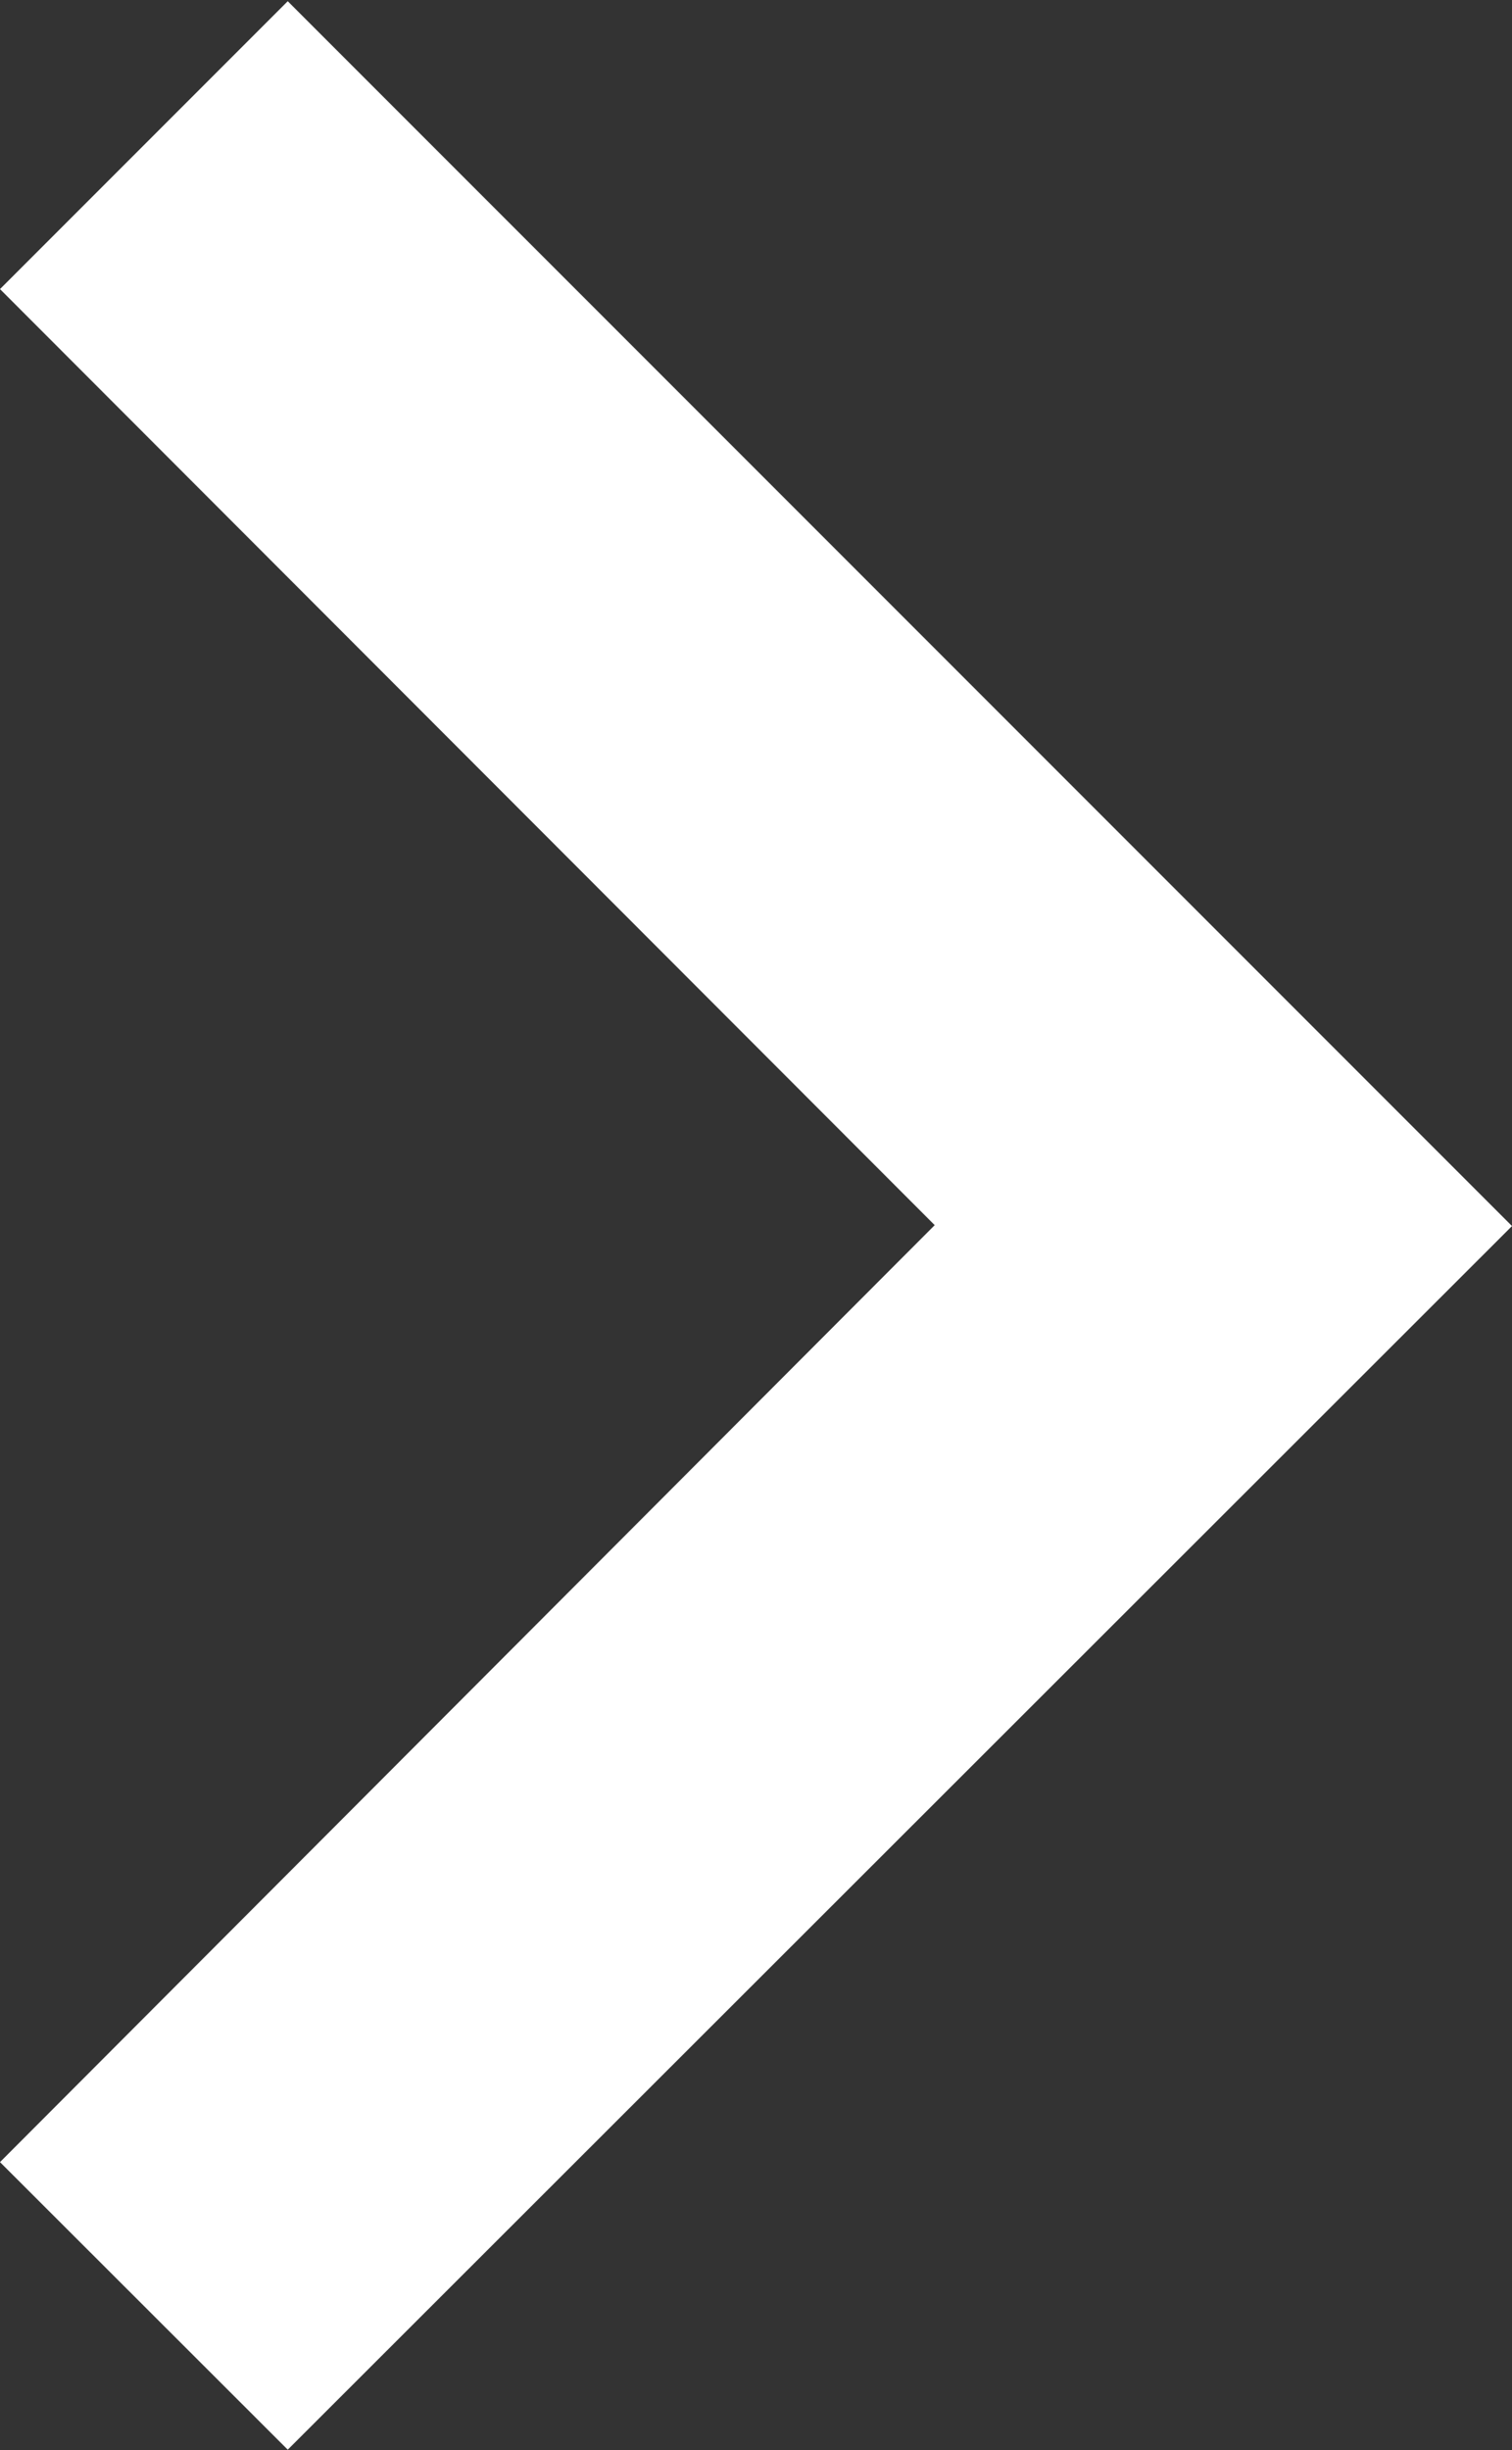 <svg xmlns="http://www.w3.org/2000/svg" width="4.971" height="8.051" viewBox="0 0 4.971 8.051">
  <rect x="0" y="0" width="4.971" height="8.051" fill="#333333" stroke="none"/>
  <g id="Group_23" data-name="Group 23" transform="translate(-210.779 -20.963)">
    <path id="ic_keyboard_arrow_right_24px" d="M8.59,12.855l3.073-3.079L8.59,6.7l.946-.946,4.025,4.025L9.536,13.8Z" transform="translate(202.189 15.213)" fill="#fff"/>
  </g>
</svg>

